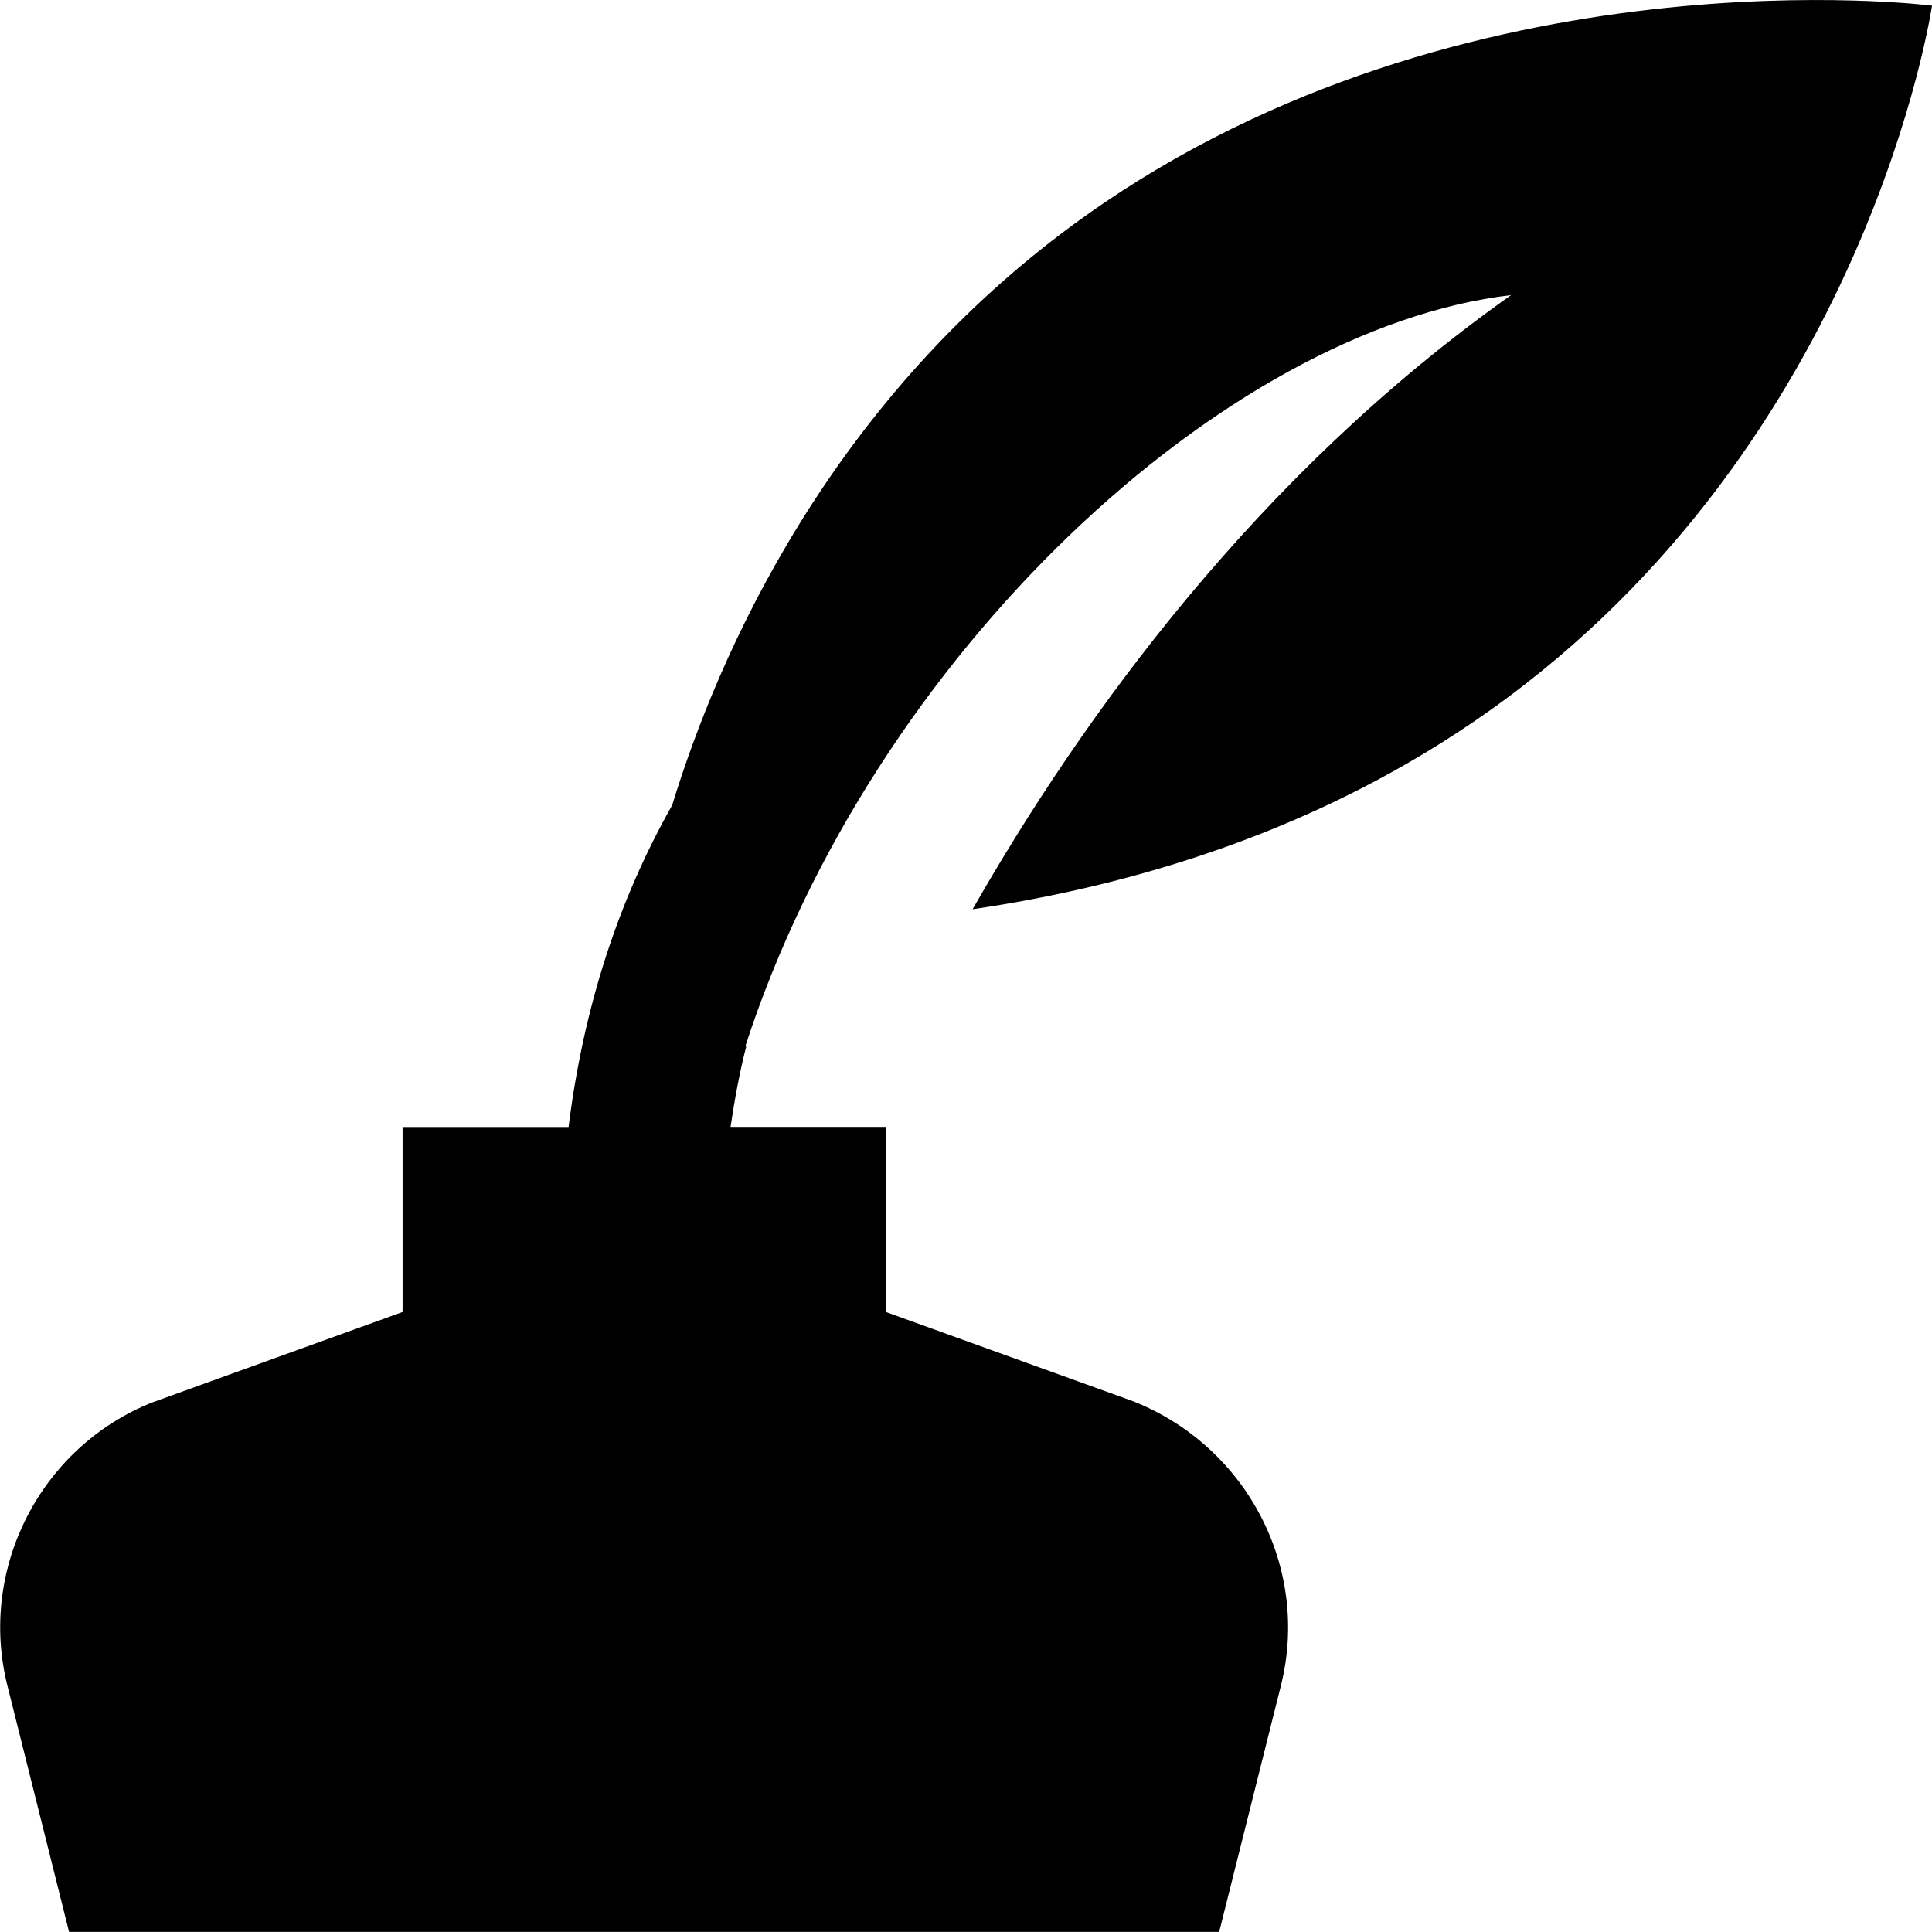 <?xml version="1.0" encoding="UTF-8"?>
<svg xmlns="http://www.w3.org/2000/svg" id="Layer_1" data-name="Layer 1" viewBox="0 0 24 24">
  <path d="m13.498,2.671c-3.197,2.27-4.585,5.494-5.148,7.331-.665,1.178-1.1,2.501-1.287,3.998h-2.062v2.298l-3.113,1.125c-1.386.554-2.159,2.064-1.797,3.513l.767,3.063h14.287l.768-3.064c.361-1.448-.412-2.958-1.829-3.525l-3.082-1.113v-2.298h-1.927c.051-.341.112-.677.195-1h-.012c1.59-4.897,5.974-8.919,9.513-9.333-3.154,2.231-5.32,5.233-6.689,7.629,1.939-.285,4.286-.95,6.422-2.467C23.208,5.488,24,.07,24,.07c0,0-5.796-.74-10.502,2.601Z"/>
</svg>
